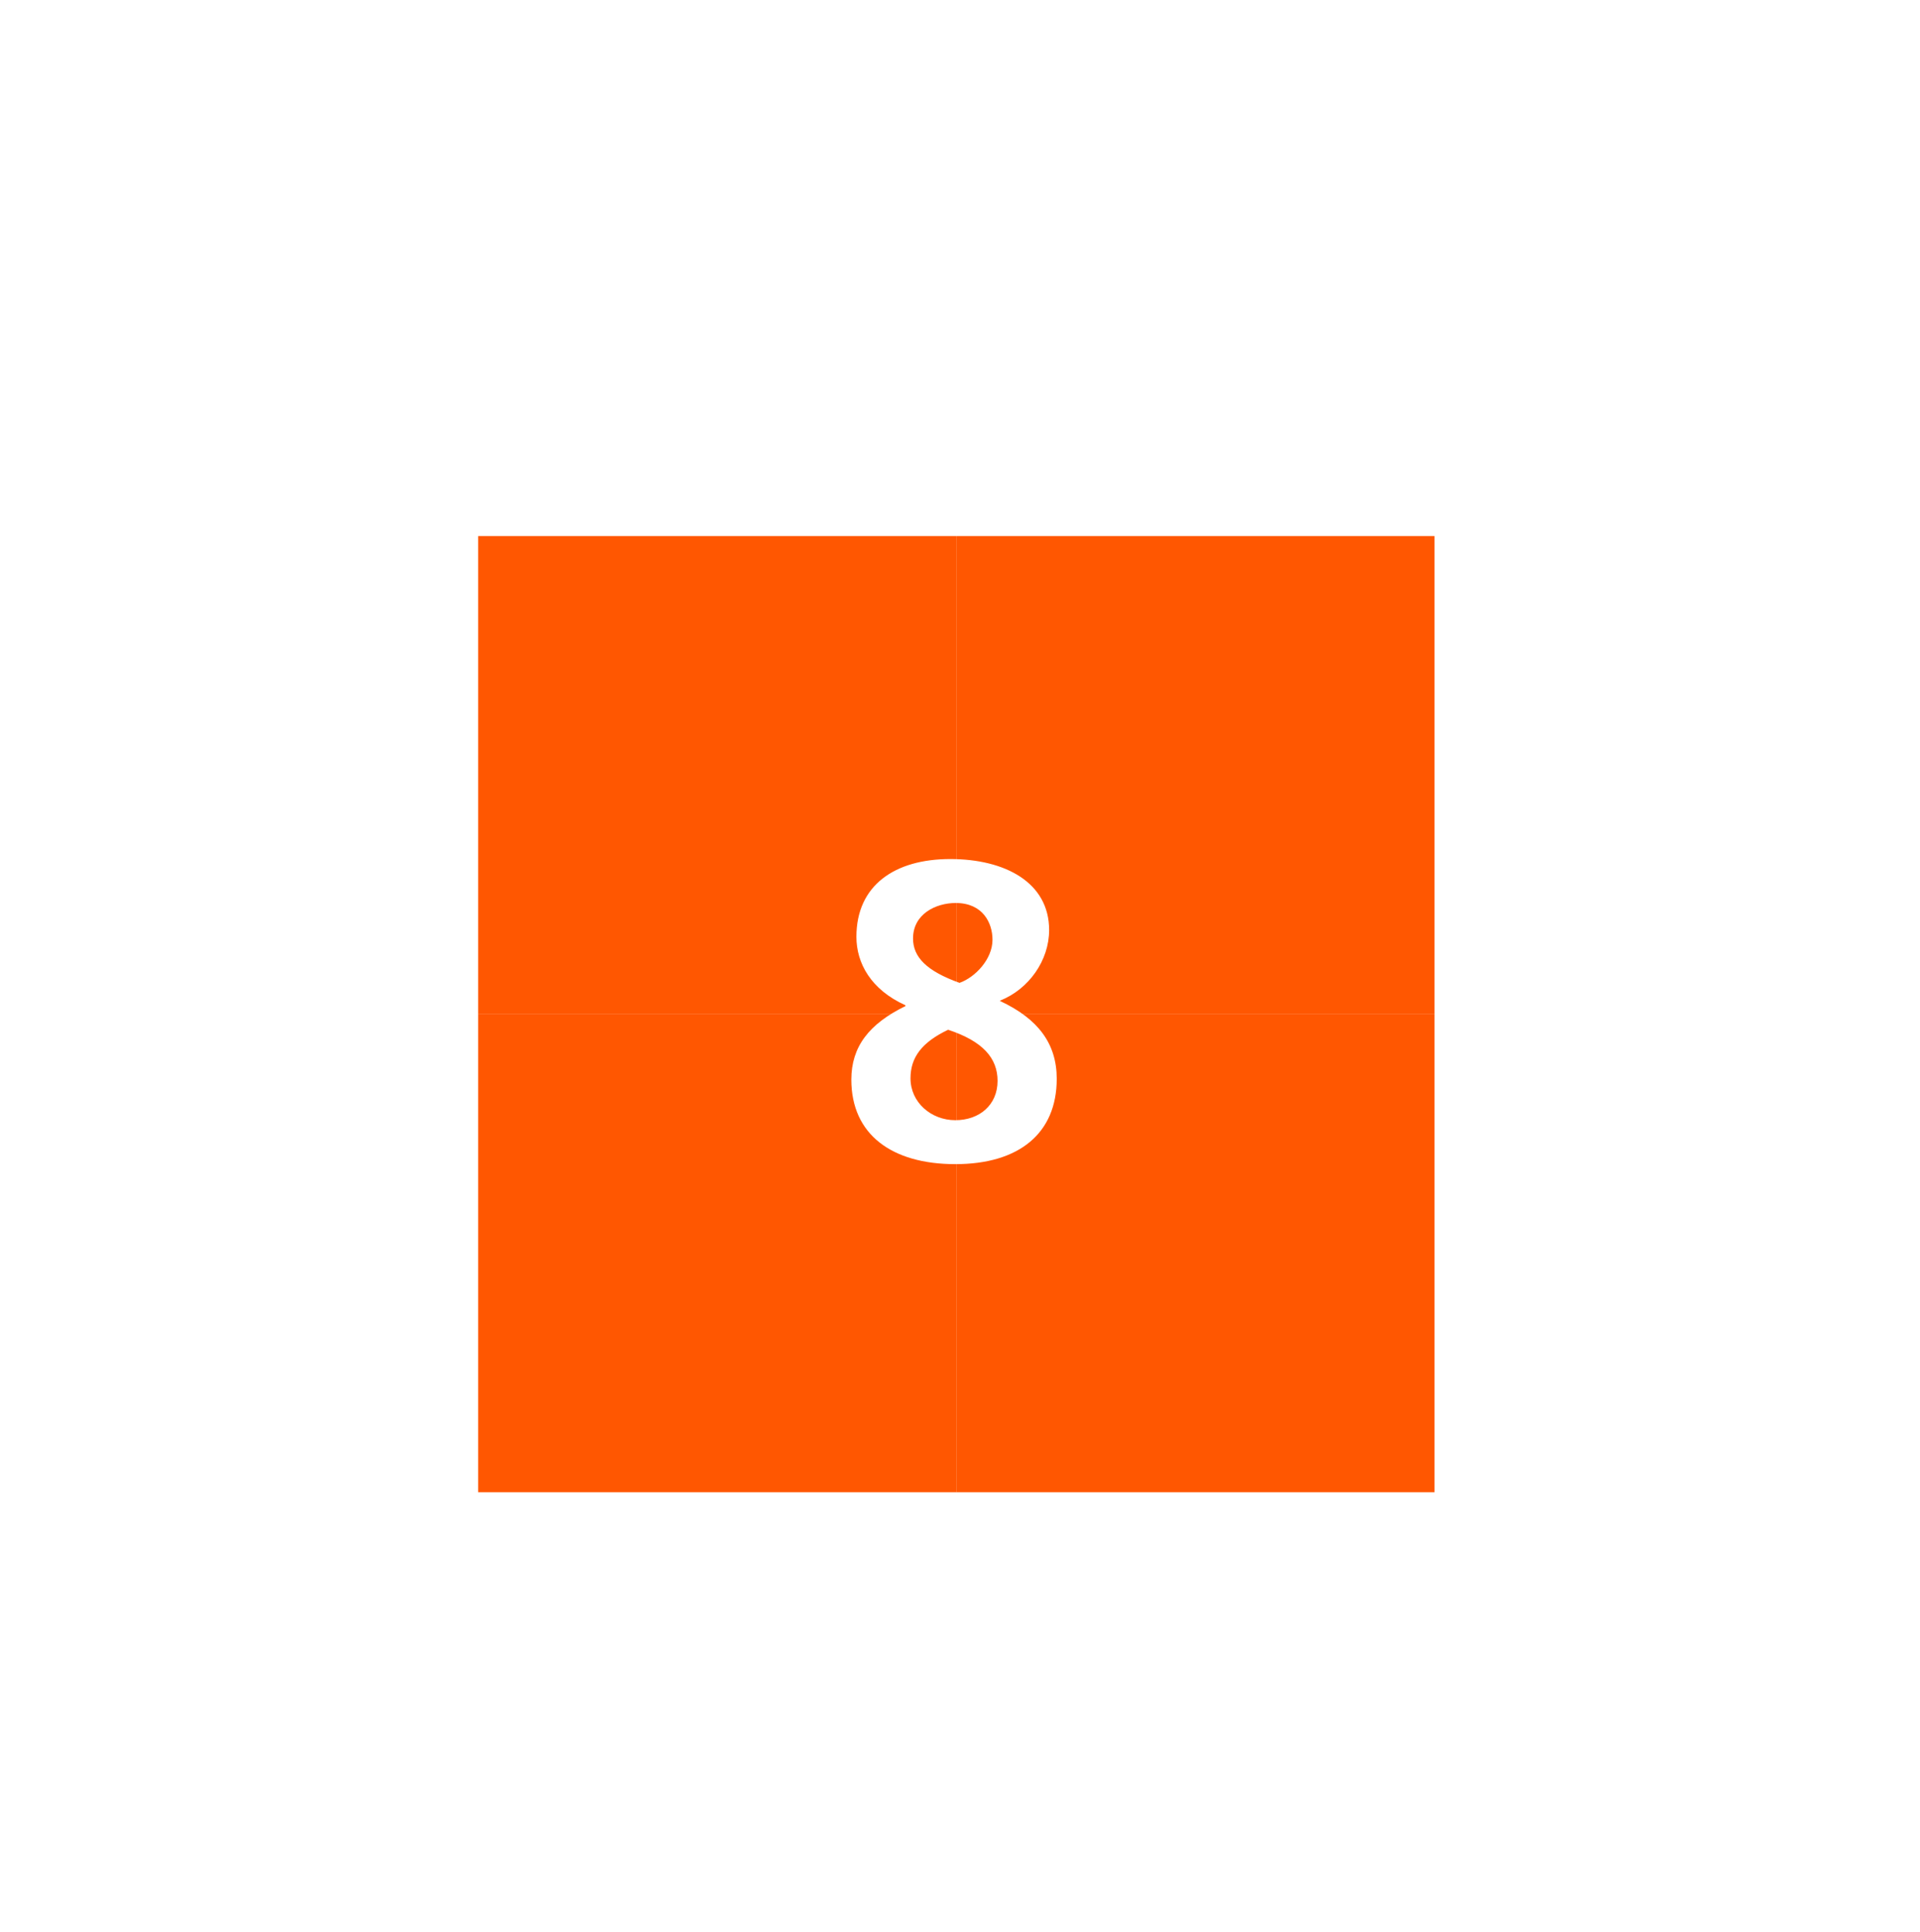 <svg width="159" height="160" viewBox="0 0 159 160" fill="none" xmlns="http://www.w3.org/2000/svg">
<g clip-path="url(#clip0_125_2)" filter="url(#filter0_d_125_2)">
<path d="M79.196 40.401H39.597V80.001H79.196V40.401Z" fill="#FF5701"/>
<path d="M118.794 40.401H79.194V80.001H118.794V40.401Z" fill="#FF5701"/>
<path d="M79.197 79.999H39.597V119.598H79.197V79.999Z" fill="#FF5701"/>
<path d="M118.794 79.999H79.195V119.598H118.794V79.999Z" fill="#FF5701"/>
<path d="M82.821 78.875C85.201 77.93 86.881 75.55 86.881 73.03C86.881 69.075 83.206 67.15 78.691 67.15C74.106 67.15 70.921 69.32 70.921 73.59C70.921 75.76 72.111 77.965 74.981 79.26V79.33C71.971 80.8 70.501 82.69 70.501 85.42C70.501 89.97 73.861 92.42 79.111 92.42C84.396 92.42 87.511 89.865 87.511 85.35C87.511 82.445 85.971 80.38 82.821 78.91V78.875ZM79.461 77.405C76.731 76.425 75.611 75.27 75.611 73.73C75.611 71.7 77.501 70.79 79.146 70.79C81.386 70.79 82.191 72.435 82.191 73.835C82.191 75.445 80.756 76.95 79.461 77.405ZM78.516 81.29C81.386 82.235 82.611 83.635 82.611 85.525C82.611 87.52 81.106 88.78 79.111 88.78C77.116 88.78 75.401 87.31 75.401 85.315C75.401 83.6 76.311 82.34 78.516 81.29Z" fill="white"/>
</g>
<defs>
<filter id="filter0_d_125_2" x="-4" y="0.804" width="166.392" height="166.392" filterUnits="userSpaceOnUse" color-interpolation-filters="sRGB">
<feFlood flood-opacity="0" result="BackgroundImageFix"/>
<feColorMatrix in="SourceAlpha" type="matrix" values="0 0 0 0 0 0 0 0 0 0 0 0 0 0 0 0 0 0 127 0" result="hardAlpha"/>
<feOffset dy="4"/>
<feGaussianBlur stdDeviation="2"/>
<feComposite in2="hardAlpha" operator="out"/>
<feColorMatrix type="matrix" values="0 0 0 0 0 0 0 0 0 0 0 0 0 0 0 0 0 0 0.25 0"/>
<feBlend mode="normal" in2="BackgroundImageFix" result="effect1_dropShadow_125_2"/>
<feBlend mode="normal" in="SourceGraphic" in2="effect1_dropShadow_125_2" result="shape"/>
</filter>
<clipPath id="clip0_125_2">
<rect width="112" height="112" fill="white" transform="translate(0 80) rotate(-45)"/>
</clipPath>
</defs>
</svg>
